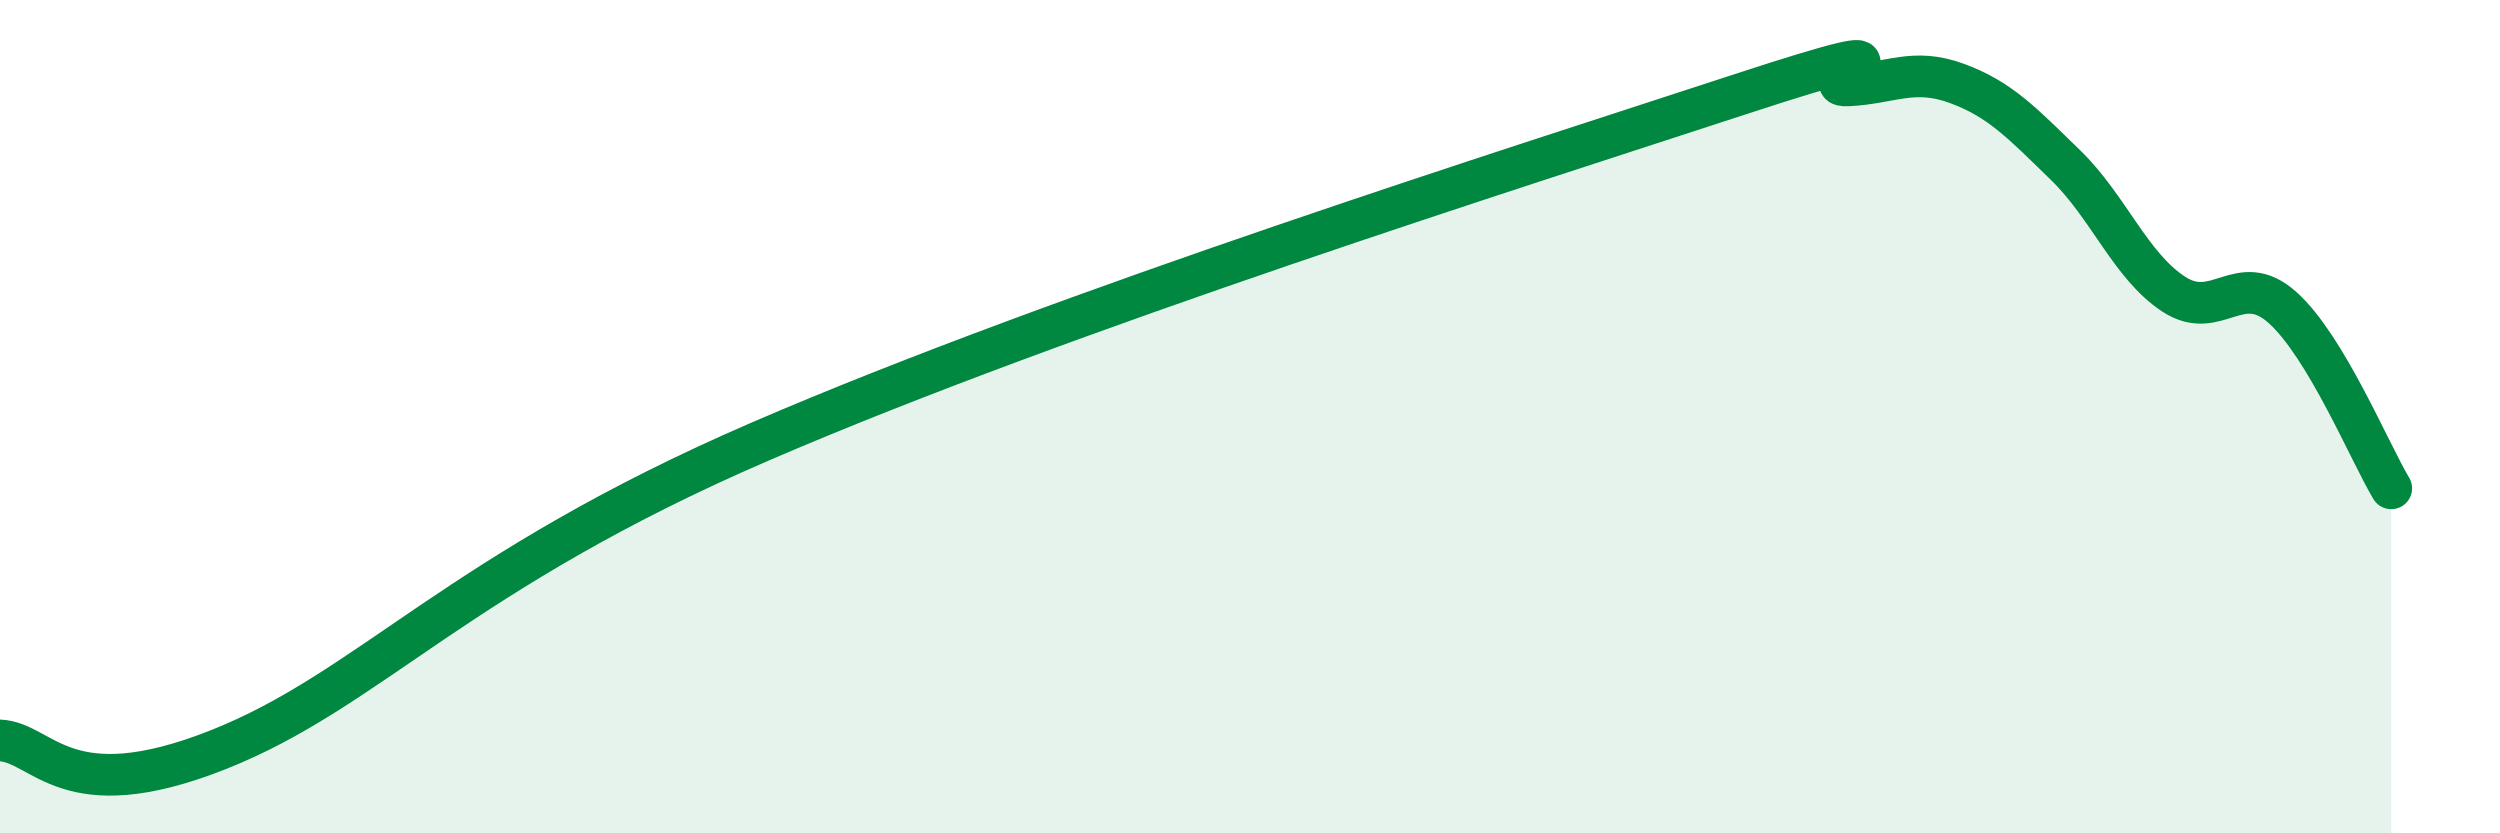 
    <svg width="60" height="20" viewBox="0 0 60 20" xmlns="http://www.w3.org/2000/svg">
      <path
        d="M 0,17.77 C 1.04,17.82 1.57,19.44 5.22,18 C 8.87,16.56 10.96,13.74 18.26,10.59 C 25.56,7.44 36.52,3.98 41.74,2.27 C 46.96,0.56 43.31,2.1 44.35,2.05 C 45.39,2 45.92,1.62 46.96,2 C 48,2.38 48.53,2.95 49.57,3.96 C 50.61,4.97 51.13,6.38 52.17,7.06 C 53.21,7.74 53.74,6.45 54.78,7.38 C 55.82,8.31 56.87,10.85 57.39,11.72L57.39 20L0 20Z"
        fill="#008740"
        opacity="0.1"
        stroke-linecap="round"
        stroke-linejoin="round"
      />
      <path
        d="M 0,17.77 C 1.04,17.82 1.57,19.44 5.22,18 C 8.87,16.56 10.96,13.74 18.26,10.59 C 25.56,7.44 36.52,3.98 41.74,2.27 C 46.96,0.56 43.31,2.1 44.35,2.05 C 45.39,2 45.92,1.62 46.96,2 C 48,2.38 48.53,2.95 49.57,3.96 C 50.61,4.97 51.13,6.38 52.17,7.06 C 53.21,7.74 53.74,6.45 54.78,7.38 C 55.82,8.31 56.87,10.85 57.39,11.72"
        stroke="#008740"
        stroke-width="1"
        fill="none"
        stroke-linecap="round"
        stroke-linejoin="round"
      />
    </svg>
  